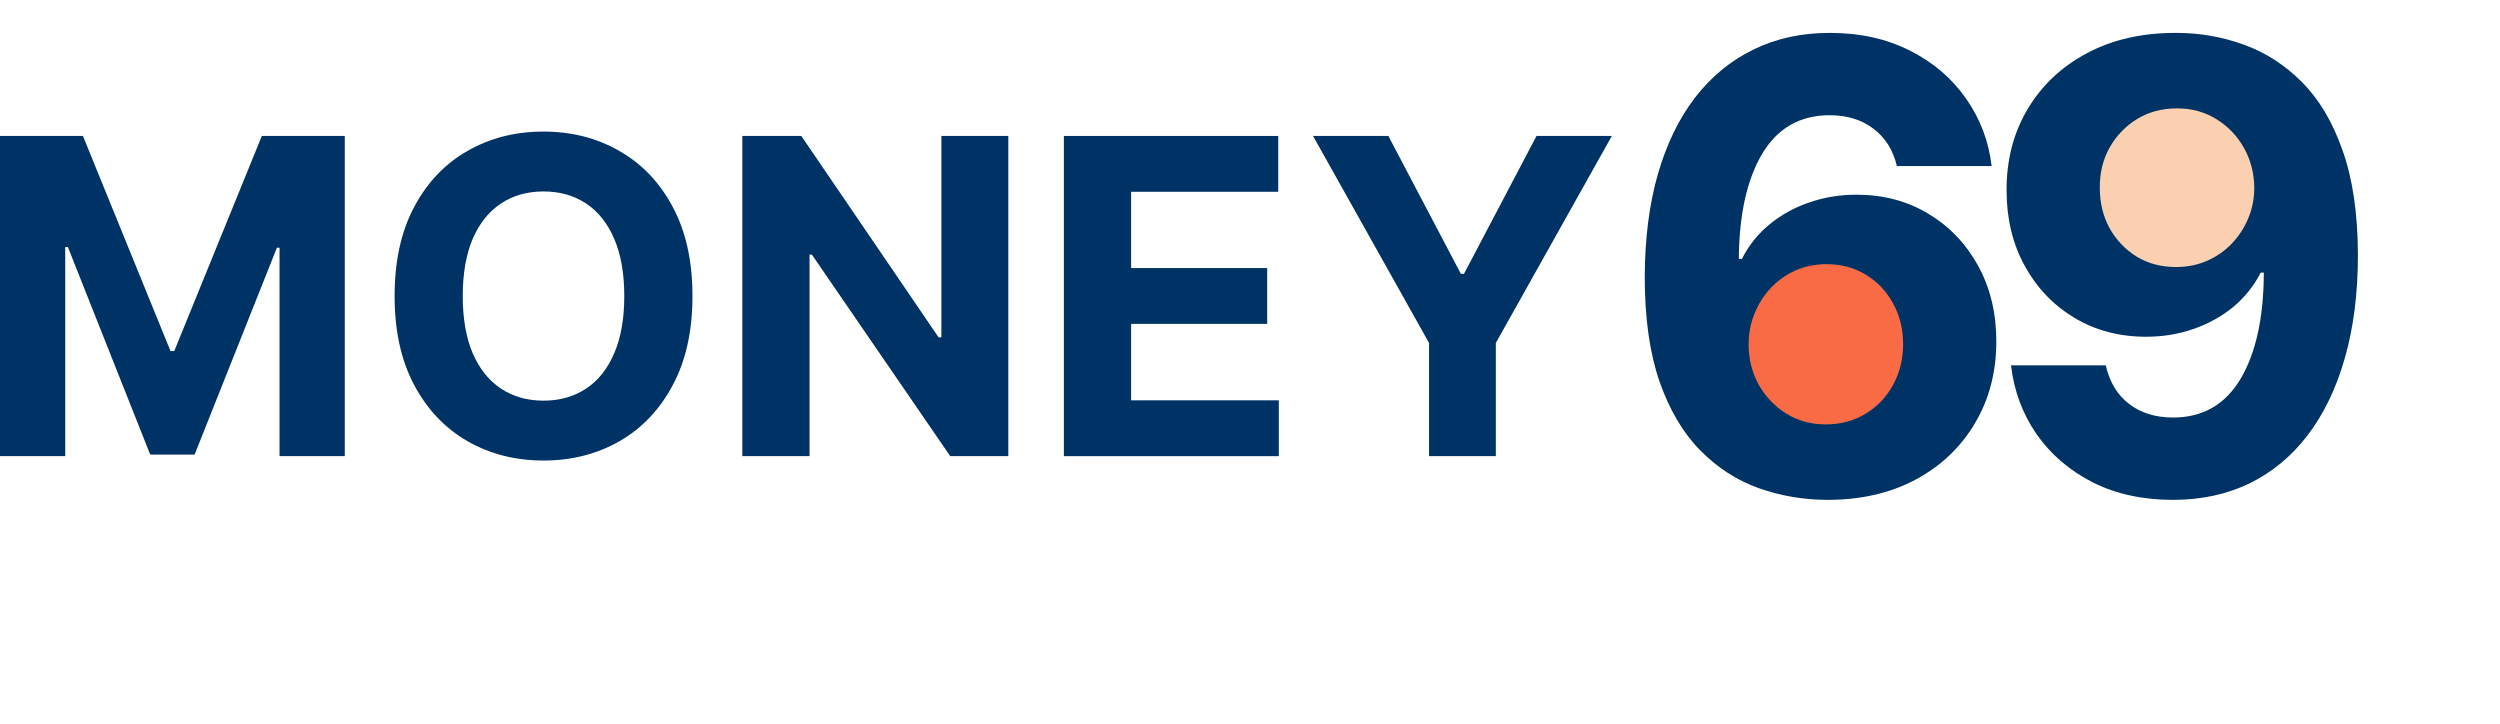 <svg width="76" height="22" viewBox="0 0 76 22" fill="none" xmlns="http://www.w3.org/2000/svg">
<path d="M39.916 4.133H42.206L44.411 8.325H44.505L46.71 4.133H49L45.473 10.426V13.867H43.443V10.426L39.916 4.133Z" fill="#003365"/>
<path d="M32.342 13.867V4.133H38.858V5.83H34.386V8.149H38.522V9.846H34.386V12.17H38.876V13.867H32.342Z" fill="#003365"/>
<path d="M30.653 4.133V13.867H28.887L24.681 7.74H24.61V13.867H22.566V4.133H24.36L28.533 10.255H28.618V4.133H30.653Z" fill="#003365"/>
<path d="M21.051 9C21.051 10.062 20.851 10.964 20.451 11.709C20.055 12.454 19.514 13.023 18.827 13.415C18.144 13.805 17.376 14 16.523 14C15.664 14 14.893 13.803 14.21 13.411C13.527 13.018 12.987 12.449 12.591 11.704C12.194 10.96 11.996 10.058 11.996 9C11.996 7.939 12.194 7.035 12.591 6.291C12.987 5.546 13.527 4.979 14.21 4.589C14.893 4.196 15.664 4 16.523 4C17.376 4 18.144 4.196 18.827 4.589C19.514 4.979 20.055 5.546 20.451 6.291C20.851 7.035 21.051 7.939 21.051 9ZM18.978 9C18.978 8.312 18.876 7.733 18.672 7.26C18.47 6.788 18.185 6.43 17.817 6.186C17.449 5.942 17.017 5.82 16.523 5.82C16.029 5.82 15.598 5.942 15.23 6.186C14.861 6.43 14.575 6.788 14.37 7.26C14.169 7.733 14.068 8.312 14.068 9C14.068 9.688 14.169 10.267 14.37 10.739C14.575 11.212 14.861 11.57 15.23 11.814C15.598 12.058 16.029 12.18 16.523 12.18C17.017 12.18 17.449 12.058 17.817 11.814C18.185 11.57 18.47 11.212 18.672 10.739C18.876 10.267 18.978 9.688 18.978 9Z" fill="#003365"/>
<path d="M0 4.133H2.521L5.184 10.673H5.297L7.96 4.133H10.481V13.867H8.498V7.531H8.418L5.916 13.819H4.566L2.063 7.508H1.983V13.867H0V4.133Z" fill="#003365"/>
<path d="M55.5 15C57.433 15 59 13.433 59 11.5C59 9.567 57.433 8 55.5 8C53.567 8 52 9.567 52 11.5C52 13.433 53.567 15 55.5 15Z" fill="#F86B45"/>
<path opacity="0.316" d="M65.5 9C67.433 9 69 7.433 69 5.5C69 3.567 67.433 2 65.5 2C63.567 2 62 3.567 62 5.5C62 7.433 63.567 9 65.5 9Z" fill="#ED6A04"/>
<path d="M55.519 15.196C54.809 15.191 54.123 15.072 53.461 14.838C52.805 14.604 52.215 14.224 51.694 13.698C51.172 13.172 50.758 12.475 50.452 11.607C50.151 10.738 50 9.672 50 8.408C50.005 7.248 50.137 6.211 50.398 5.298C50.663 4.38 51.041 3.602 51.532 2.963C52.026 2.325 52.618 1.839 53.306 1.506C53.994 1.169 54.766 1 55.62 1C56.542 1 57.357 1.18 58.063 1.54C58.769 1.895 59.336 2.379 59.763 2.99C60.195 3.602 60.456 4.288 60.546 5.048H57.665C57.552 4.567 57.316 4.189 56.956 3.915C56.596 3.64 56.151 3.503 55.62 3.503C54.721 3.503 54.037 3.895 53.569 4.677C53.106 5.46 52.87 6.524 52.861 7.869H52.955C53.162 7.459 53.441 7.111 53.792 6.823C54.147 6.53 54.55 6.308 55 6.155C55.454 5.997 55.933 5.919 56.437 5.919C57.255 5.919 57.984 6.112 58.623 6.499C59.262 6.881 59.765 7.408 60.134 8.078C60.503 8.748 60.688 9.515 60.688 10.379C60.688 11.314 60.469 12.146 60.033 12.875C59.601 13.604 58.996 14.175 58.218 14.589C57.444 14.998 56.545 15.2 55.519 15.196ZM55.506 12.902C55.956 12.902 56.358 12.794 56.713 12.578C57.069 12.362 57.348 12.07 57.55 11.701C57.752 11.332 57.854 10.918 57.854 10.46C57.854 10.001 57.752 9.589 57.55 9.225C57.352 8.86 57.078 8.57 56.727 8.354C56.376 8.138 55.976 8.031 55.526 8.031C55.189 8.031 54.876 8.094 54.588 8.219C54.305 8.345 54.055 8.521 53.839 8.746C53.628 8.971 53.461 9.232 53.34 9.528C53.218 9.821 53.158 10.133 53.158 10.466C53.158 10.912 53.259 11.319 53.461 11.688C53.668 12.056 53.947 12.351 54.298 12.571C54.653 12.792 55.056 12.902 55.506 12.902Z" fill="#003365"/>
<path d="M66.162 1C66.872 1 67.556 1.119 68.213 1.358C68.874 1.596 69.463 1.976 69.981 2.498C70.502 3.02 70.914 3.712 71.215 4.576C71.521 5.435 71.676 6.49 71.681 7.74C71.681 8.914 71.548 9.963 71.283 10.885C71.022 11.802 70.646 12.583 70.156 13.226C69.666 13.869 69.074 14.359 68.382 14.697C67.689 15.03 66.915 15.196 66.06 15.196C65.138 15.196 64.324 15.018 63.618 14.663C62.912 14.303 62.343 13.815 61.911 13.199C61.484 12.578 61.225 11.881 61.135 11.107H64.016C64.129 11.611 64.365 12.002 64.725 12.281C65.084 12.556 65.53 12.693 66.06 12.693C66.96 12.693 67.644 12.302 68.112 11.519C68.579 10.732 68.816 9.654 68.82 8.287H68.726C68.519 8.692 68.24 9.04 67.889 9.333C67.538 9.621 67.135 9.843 66.681 10.001C66.231 10.158 65.752 10.237 65.244 10.237C64.43 10.237 63.703 10.046 63.065 9.663C62.426 9.281 61.922 8.755 61.553 8.085C61.184 7.414 61 6.65 61 5.791C60.996 4.864 61.209 4.039 61.641 3.314C62.073 2.59 62.676 2.023 63.449 1.614C64.228 1.2 65.132 0.996 66.162 1ZM66.182 3.294C65.728 3.294 65.323 3.402 64.967 3.618C64.617 3.834 64.338 4.124 64.131 4.488C63.928 4.853 63.829 5.26 63.834 5.71C63.834 6.164 63.933 6.573 64.131 6.938C64.333 7.297 64.608 7.585 64.954 7.801C65.305 8.013 65.705 8.118 66.155 8.118C66.492 8.118 66.805 8.055 67.093 7.929C67.381 7.803 67.63 7.63 67.842 7.41C68.058 7.185 68.226 6.926 68.348 6.634C68.469 6.342 68.53 6.031 68.53 5.703C68.525 5.267 68.422 4.866 68.219 4.502C68.017 4.138 67.738 3.845 67.383 3.625C67.028 3.404 66.627 3.294 66.182 3.294Z" fill="#003365"/>
</svg>
